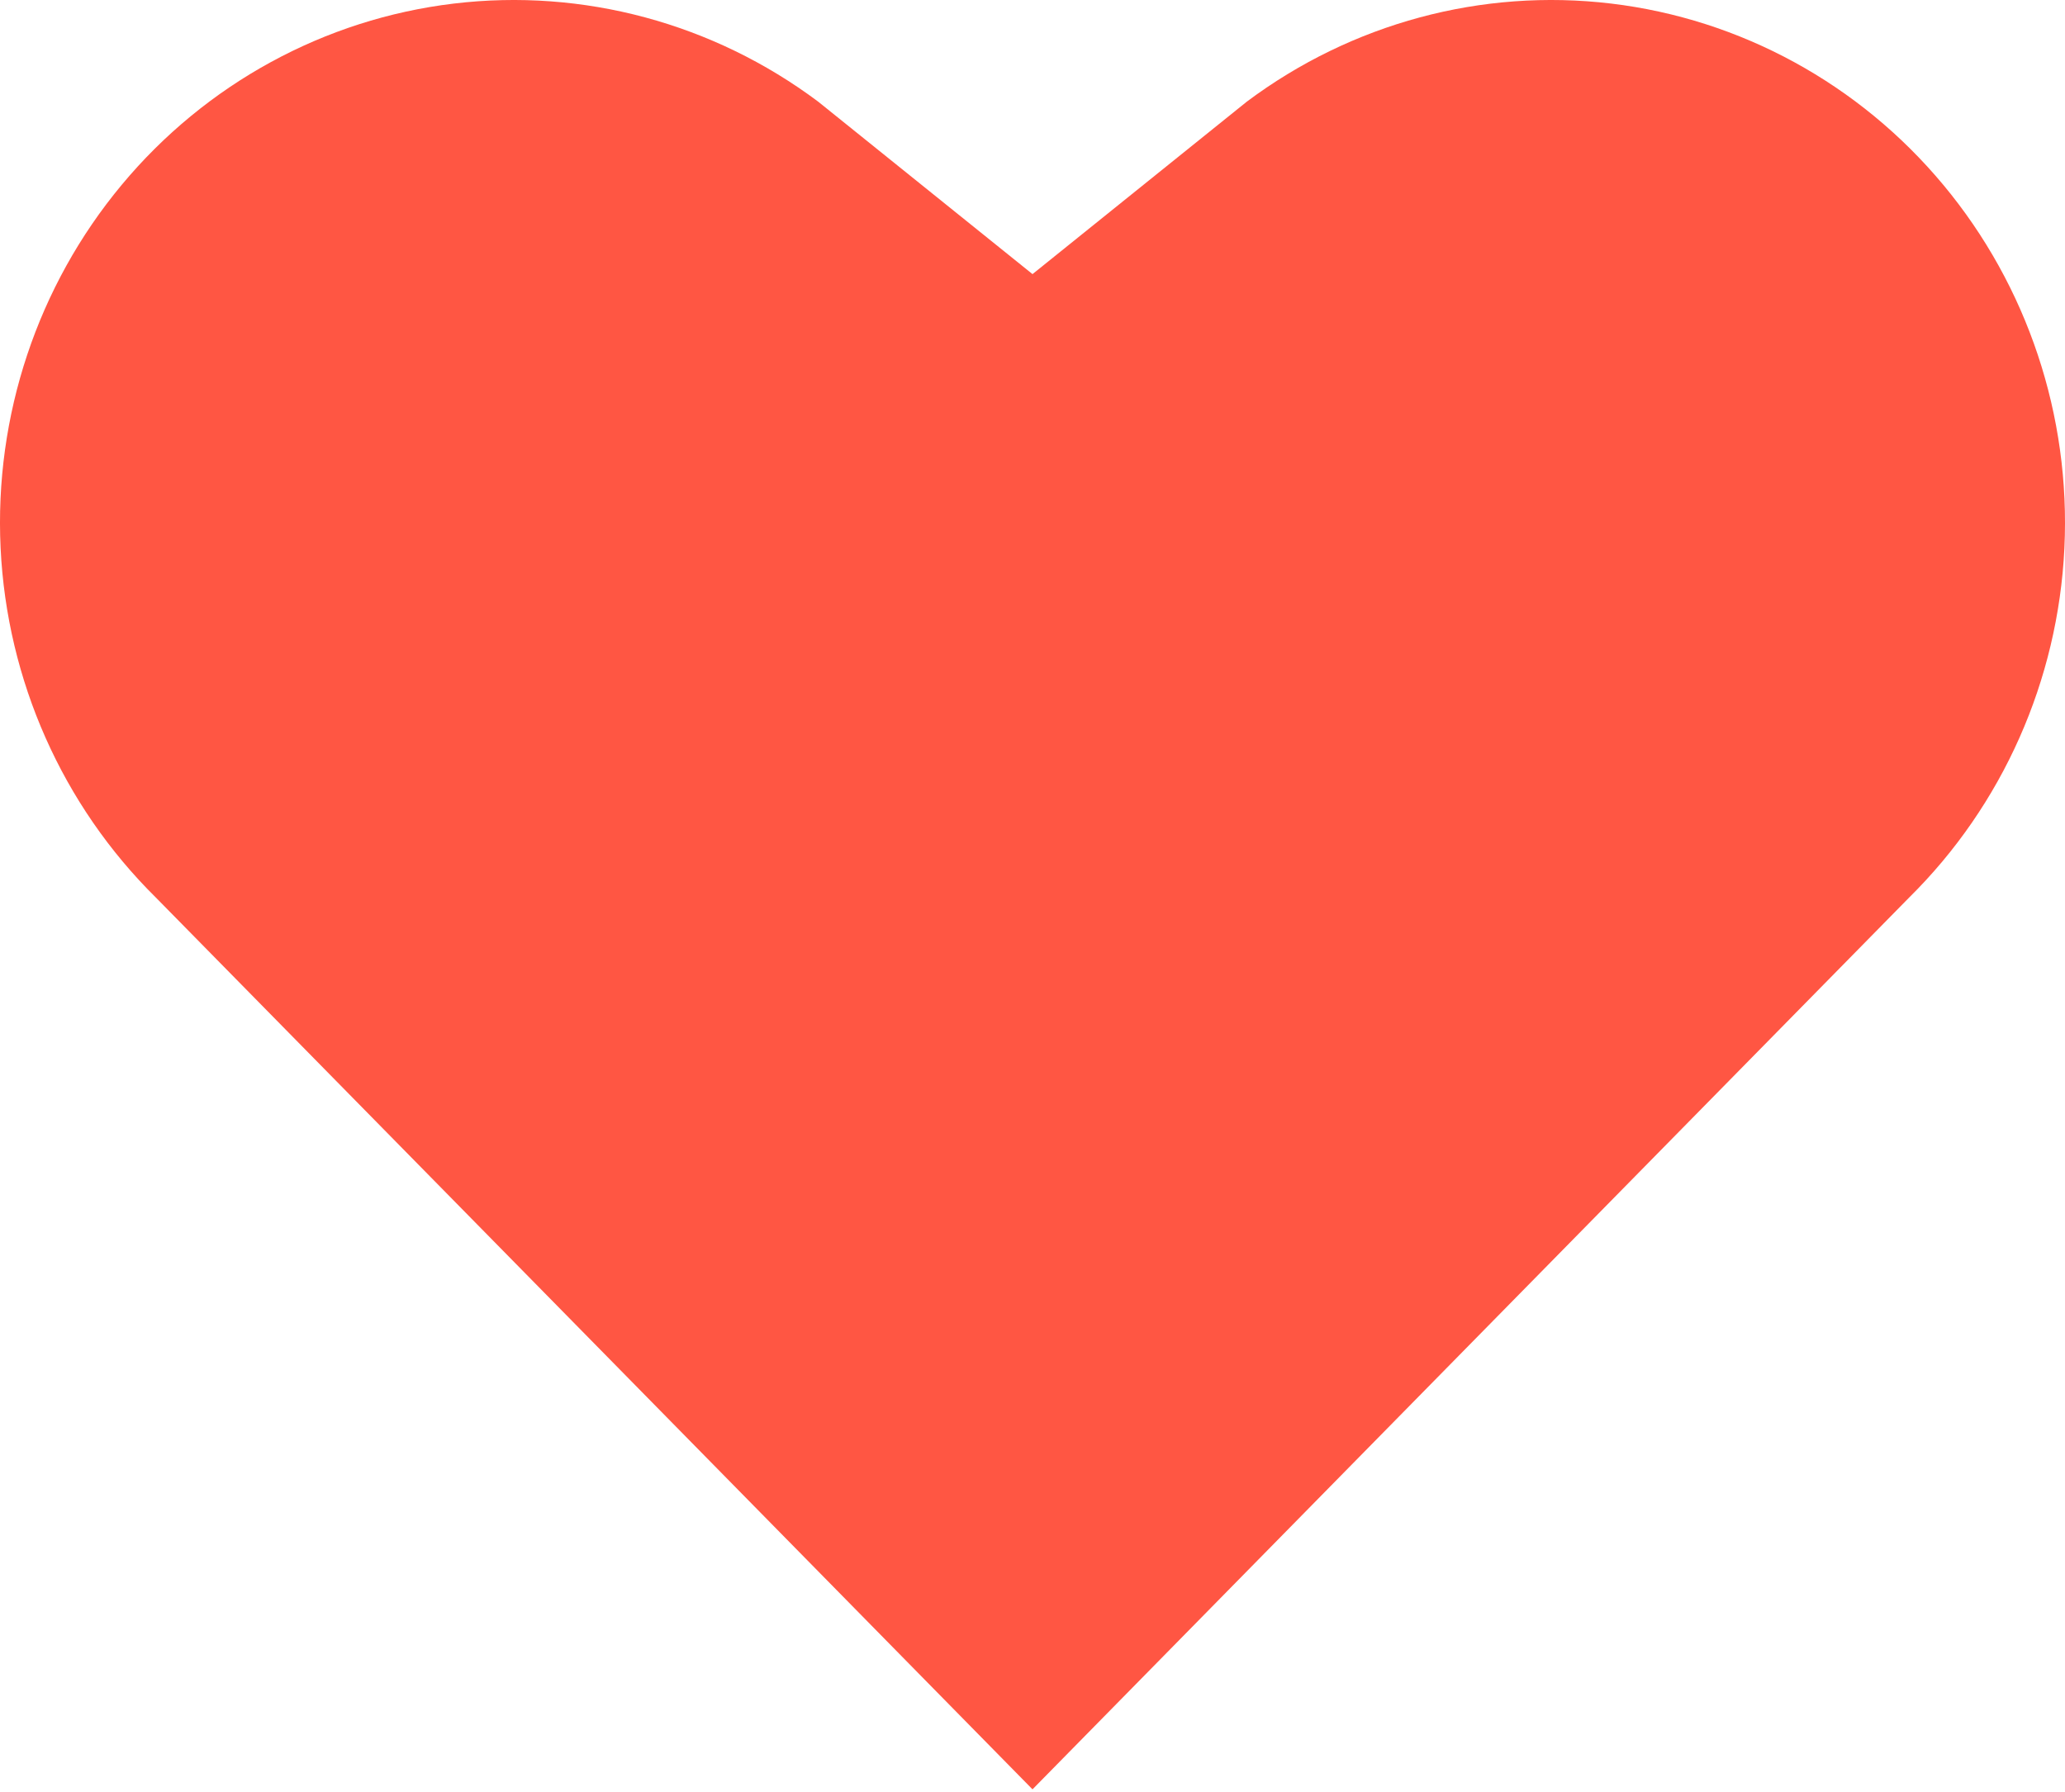 <?xml version="1.0" encoding="UTF-8"?> <svg xmlns="http://www.w3.org/2000/svg" width="106" height="92" viewBox="0 0 106 92" fill="none"> <path d="M98 46.083L53 91.871L8 46.083C3.205 41.346 0.357 34.933 0.031 28.141C-0.294 21.349 1.926 14.684 6.245 9.494C10.563 4.304 16.657 0.977 23.295 0.183C29.932 -0.61 36.618 1.191 42.001 5.221L53 14.074L63.999 5.221C69.382 1.191 76.068 -0.61 82.705 0.183C89.343 0.977 95.437 4.304 99.755 9.494C104.074 14.684 106.294 21.349 105.969 28.141C105.643 34.933 102.795 41.346 98 46.083Z" fill="#FF5643"></path> </svg> 